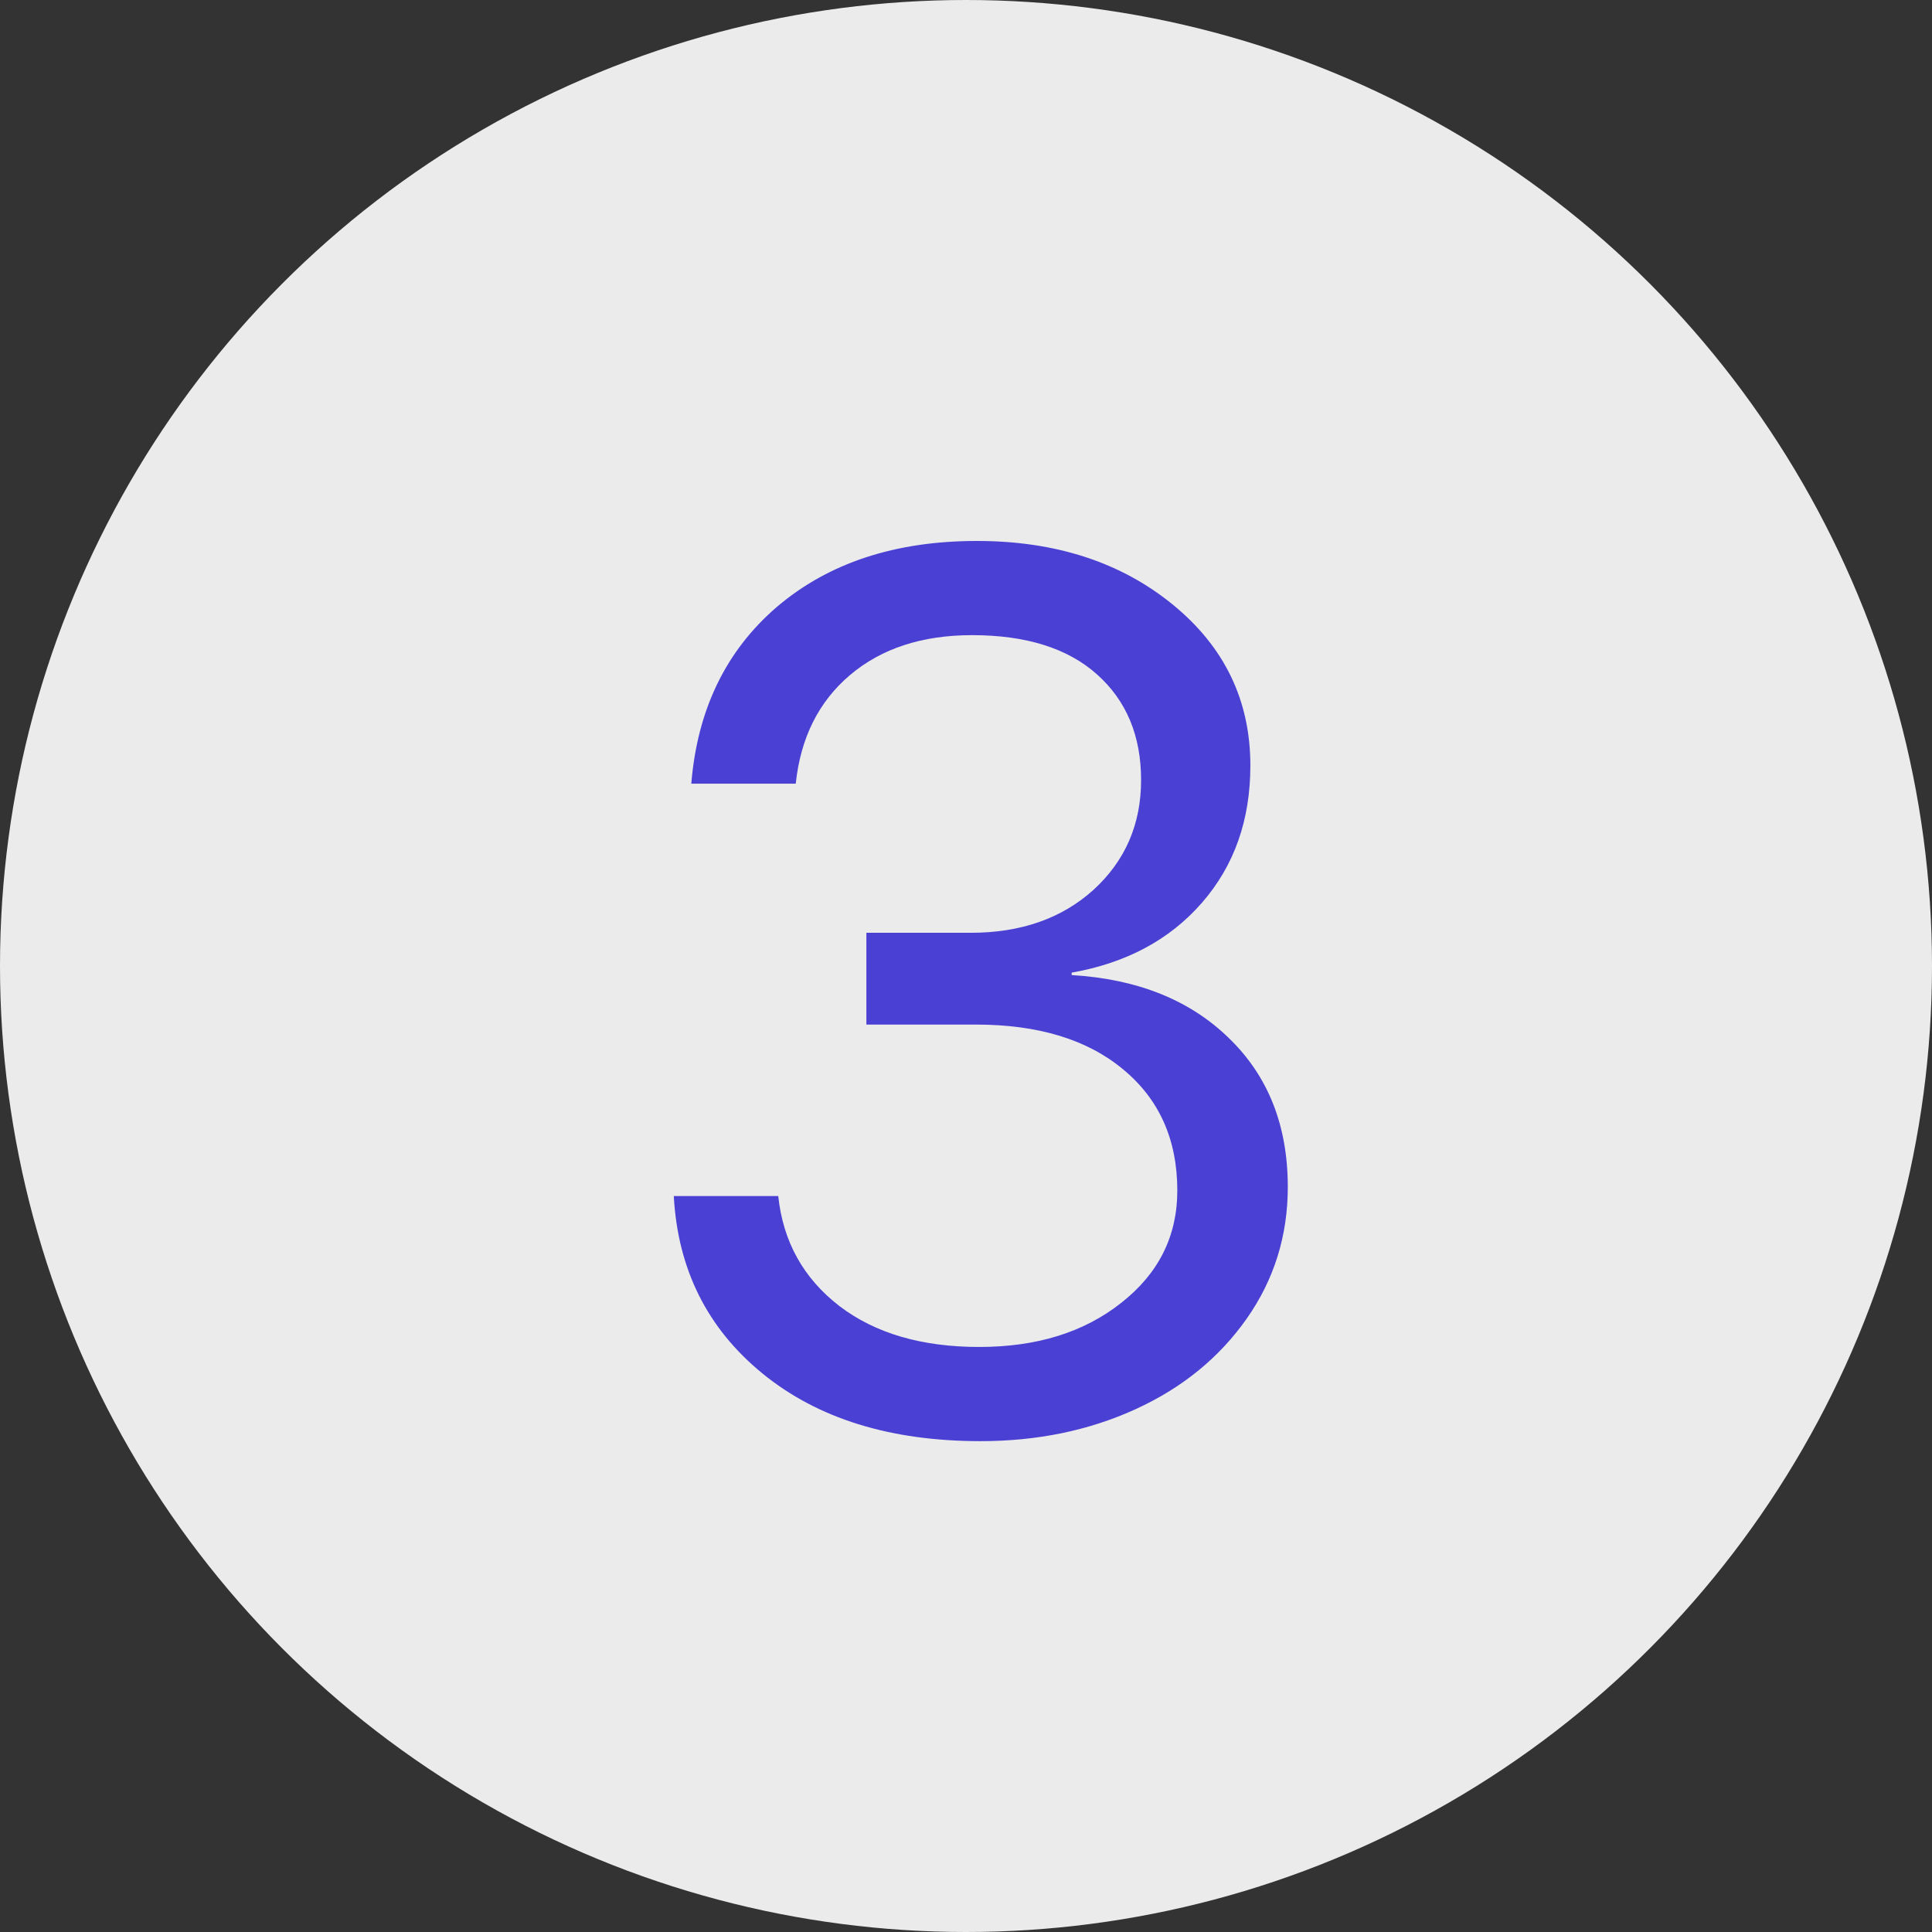 <?xml version="1.0" encoding="UTF-8"?> <svg xmlns="http://www.w3.org/2000/svg" width="16" height="16" viewBox="0 0 16 16" fill="none"><rect x="0" y="0" width="16" height="16" fill="#333333" stroke="none"/> <circle cx="8" cy="8" r="8" fill="#EBEBEB"></circle> <path d="M7.175 8.485V7.725H8.04C8.453 7.725 8.792 7.607 9.055 7.37C9.318 7.13 9.45 6.827 9.45 6.46C9.45 6.093 9.328 5.802 9.085 5.585C8.842 5.368 8.497 5.26 8.05 5.26C7.637 5.26 7.3 5.37 7.04 5.59C6.78 5.81 6.63 6.11 6.59 6.49H5.725C5.775 5.877 6.012 5.388 6.435 5.025C6.862 4.662 7.413 4.48 8.09 4.48C8.74 4.48 9.28 4.655 9.71 5.005C10.14 5.355 10.355 5.8 10.355 6.34C10.355 6.79 10.222 7.168 9.955 7.475C9.688 7.782 9.328 7.975 8.875 8.055V8.075C9.422 8.108 9.857 8.283 10.18 8.6C10.503 8.913 10.665 9.323 10.665 9.83C10.665 10.233 10.552 10.597 10.325 10.92C10.098 11.243 9.792 11.493 9.405 11.67C9.018 11.847 8.59 11.935 8.12 11.935C7.373 11.935 6.772 11.748 6.315 11.375C5.858 11.002 5.613 10.512 5.58 9.905H6.445C6.485 10.282 6.653 10.585 6.95 10.815C7.247 11.042 7.633 11.155 8.11 11.155C8.587 11.155 8.978 11.033 9.285 10.79C9.595 10.547 9.75 10.237 9.75 9.86C9.75 9.437 9.6 9.102 9.3 8.855C9.003 8.608 8.597 8.485 8.08 8.485H7.175Z" fill="#4A40D4"></path> </svg> 